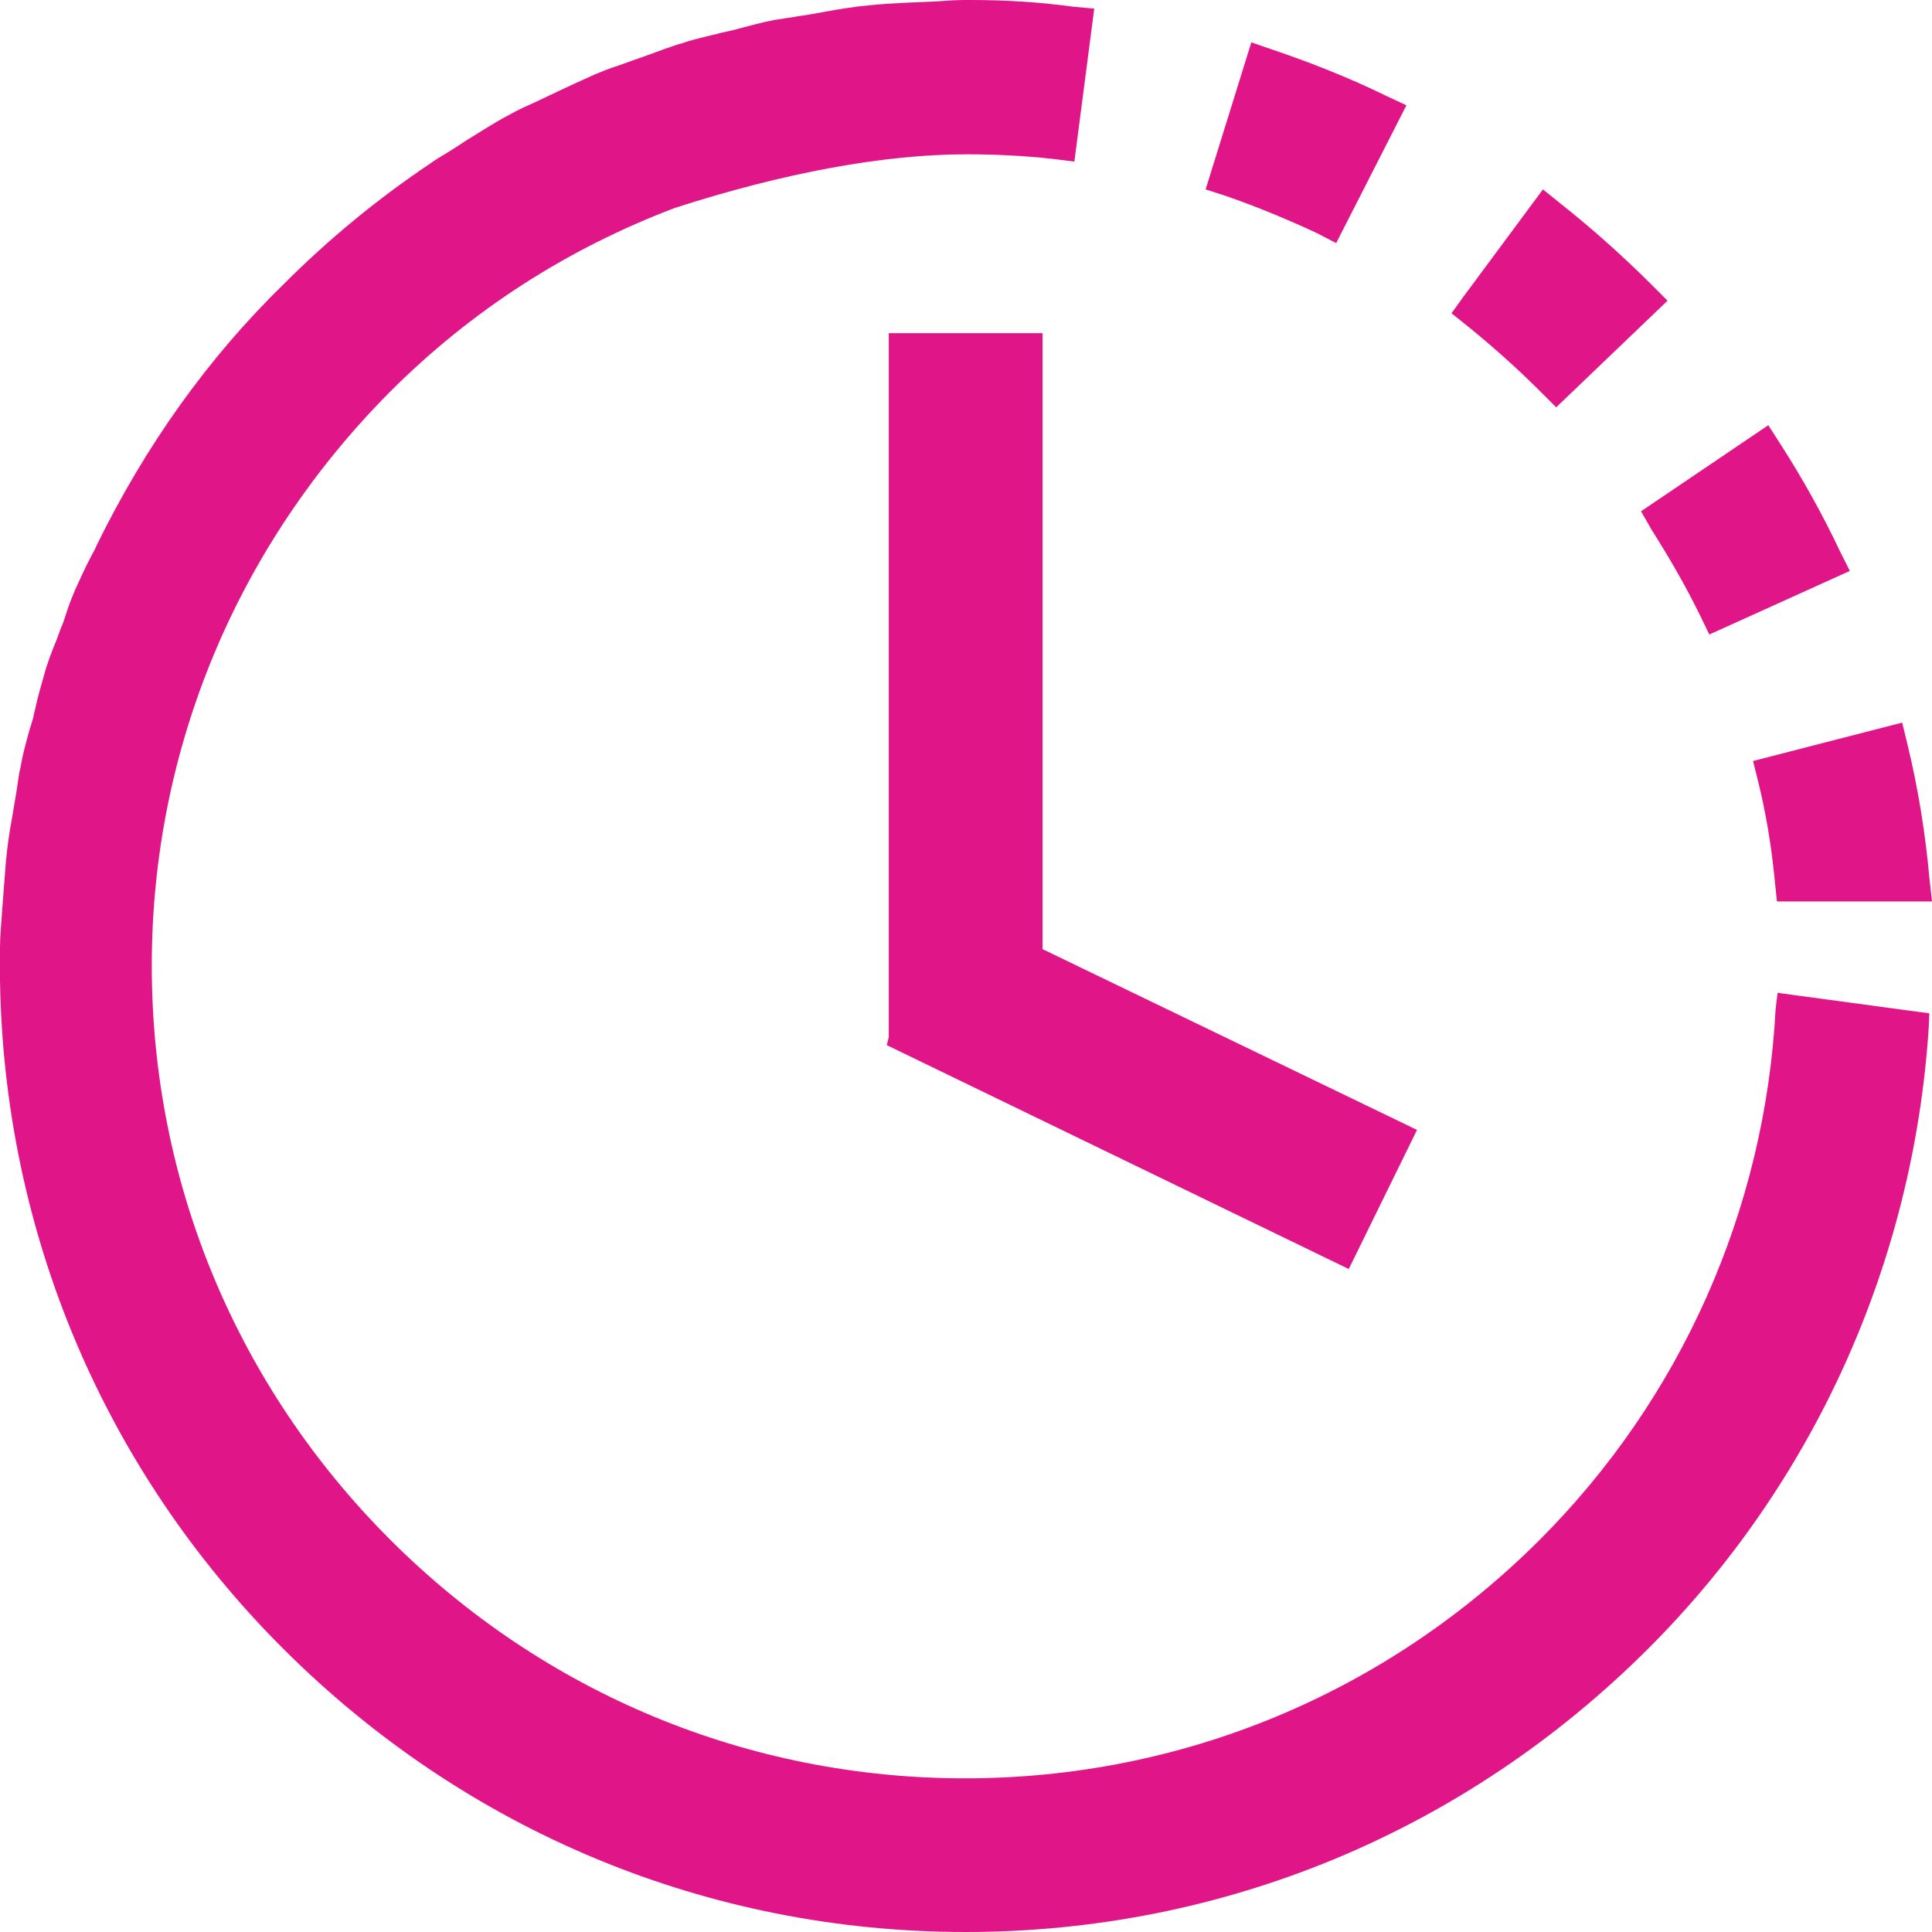 ﻿<?xml version="1.0" encoding="utf-8"?>
<svg width="45" height="45" viewBox="0 0 45 45" fill="none" xmlns="http://www.w3.org/2000/svg">
  <path d="M20.701 7.76V24.158L20.655 24.343L31.415 29.558L33.005 26.318L24.283 22.107V7.76H20.701Z" fill="#E01588" />
  <path d="M30.674 5.43L31.122 5.662L32.758 2.453L32.295 2.237C31.446 1.82 30.551 1.466 29.64 1.157L29.146 0.987L28.081 4.412L28.559 4.566C29.269 4.813 29.979 5.106 30.674 5.43Z" fill="#E01588" />
  <path d="M40.955 18.219C41.125 18.913 41.249 19.638 41.326 20.394L41.388 20.996H45L44.938 20.441C44.846 19.407 44.676 18.358 44.429 17.34L44.305 16.831L40.832 17.725L40.955 18.219Z" fill="#E01588" />
  <path d="M35.892 9.133L36.247 9.487L38.84 7.004L38.47 6.633C37.806 5.97 37.081 5.322 36.34 4.736L35.938 4.412L34.086 6.911L33.808 7.297L34.194 7.605C34.765 8.068 35.336 8.577 35.892 9.133Z" fill="#E01588" />
  <path d="M38.47 12.341C38.871 12.974 39.257 13.637 39.597 14.332L39.813 14.779L43.086 13.298L42.854 12.835C42.453 11.987 41.99 11.154 41.465 10.336L41.187 9.904L38.223 11.909L38.47 12.341Z" fill="#E01588" />
  <path d="M41.357 23.511C41.11 28.185 39.149 32.581 35.861 35.867C32.28 39.446 27.525 41.421 22.477 41.421C17.429 41.421 12.674 39.446 9.093 35.867C5.511 32.288 3.535 27.537 3.535 22.492C3.535 17.448 5.527 12.696 9.093 9.117C10.976 7.235 13.199 5.8 15.715 4.844C18.247 4.026 20.593 3.594 22.508 3.594C23.156 3.594 23.851 3.625 24.53 3.702L25.024 3.764L25.487 0.201L24.978 0.154C24.19 0.046 23.388 0 22.616 0H22.477C22.261 0 22.06 0.015 21.844 0.031L21.134 0.062C20.84 0.077 20.532 0.093 20.254 0.123C19.899 0.154 19.528 0.216 19.189 0.278L18.849 0.339C18.741 0.355 18.648 0.37 18.54 0.386L18.463 0.401C18.324 0.417 18.185 0.447 18.046 0.463C17.722 0.525 17.398 0.617 17.043 0.71L16.765 0.771C16.672 0.802 16.564 0.818 16.456 0.848C16.271 0.895 16.07 0.941 15.9 1.003C15.623 1.08 15.36 1.188 15.098 1.28L14.403 1.527C14.202 1.589 14.017 1.666 13.832 1.743C13.554 1.867 13.292 1.99 13.029 2.113L12.473 2.376C12.273 2.468 12.057 2.561 11.871 2.669C11.516 2.854 11.192 3.07 10.837 3.286L10.652 3.409C10.575 3.456 10.482 3.517 10.405 3.564C10.281 3.641 10.142 3.718 10.019 3.81C8.799 4.628 7.657 5.569 6.623 6.603C4.832 8.346 3.381 10.398 2.254 12.696C2.223 12.773 2.192 12.835 2.146 12.912L2.099 13.005C1.976 13.236 1.868 13.483 1.76 13.714C1.683 13.9 1.605 14.085 1.528 14.332C1.497 14.424 1.467 14.532 1.42 14.625L1.312 14.918C1.204 15.18 1.096 15.458 1.019 15.751C0.957 15.967 0.895 16.183 0.834 16.445C0.818 16.538 0.787 16.63 0.772 16.723L0.679 17.031C0.602 17.309 0.525 17.587 0.479 17.864C0.432 18.049 0.417 18.235 0.386 18.42L0.278 19.067C0.216 19.392 0.17 19.731 0.139 20.055C0.123 20.255 0.108 20.441 0.093 20.641L0.046 21.258C0.031 21.52 0 21.798 0 22.076V22.832C0.093 28.709 2.424 34.232 6.592 38.397C10.852 42.655 16.487 45 22.492 45C28.497 45 34.132 42.655 38.393 38.397C42.252 34.541 44.568 29.404 44.923 23.942L44.938 23.603L41.403 23.125L41.357 23.511Z" fill="#E01588" />
</svg>